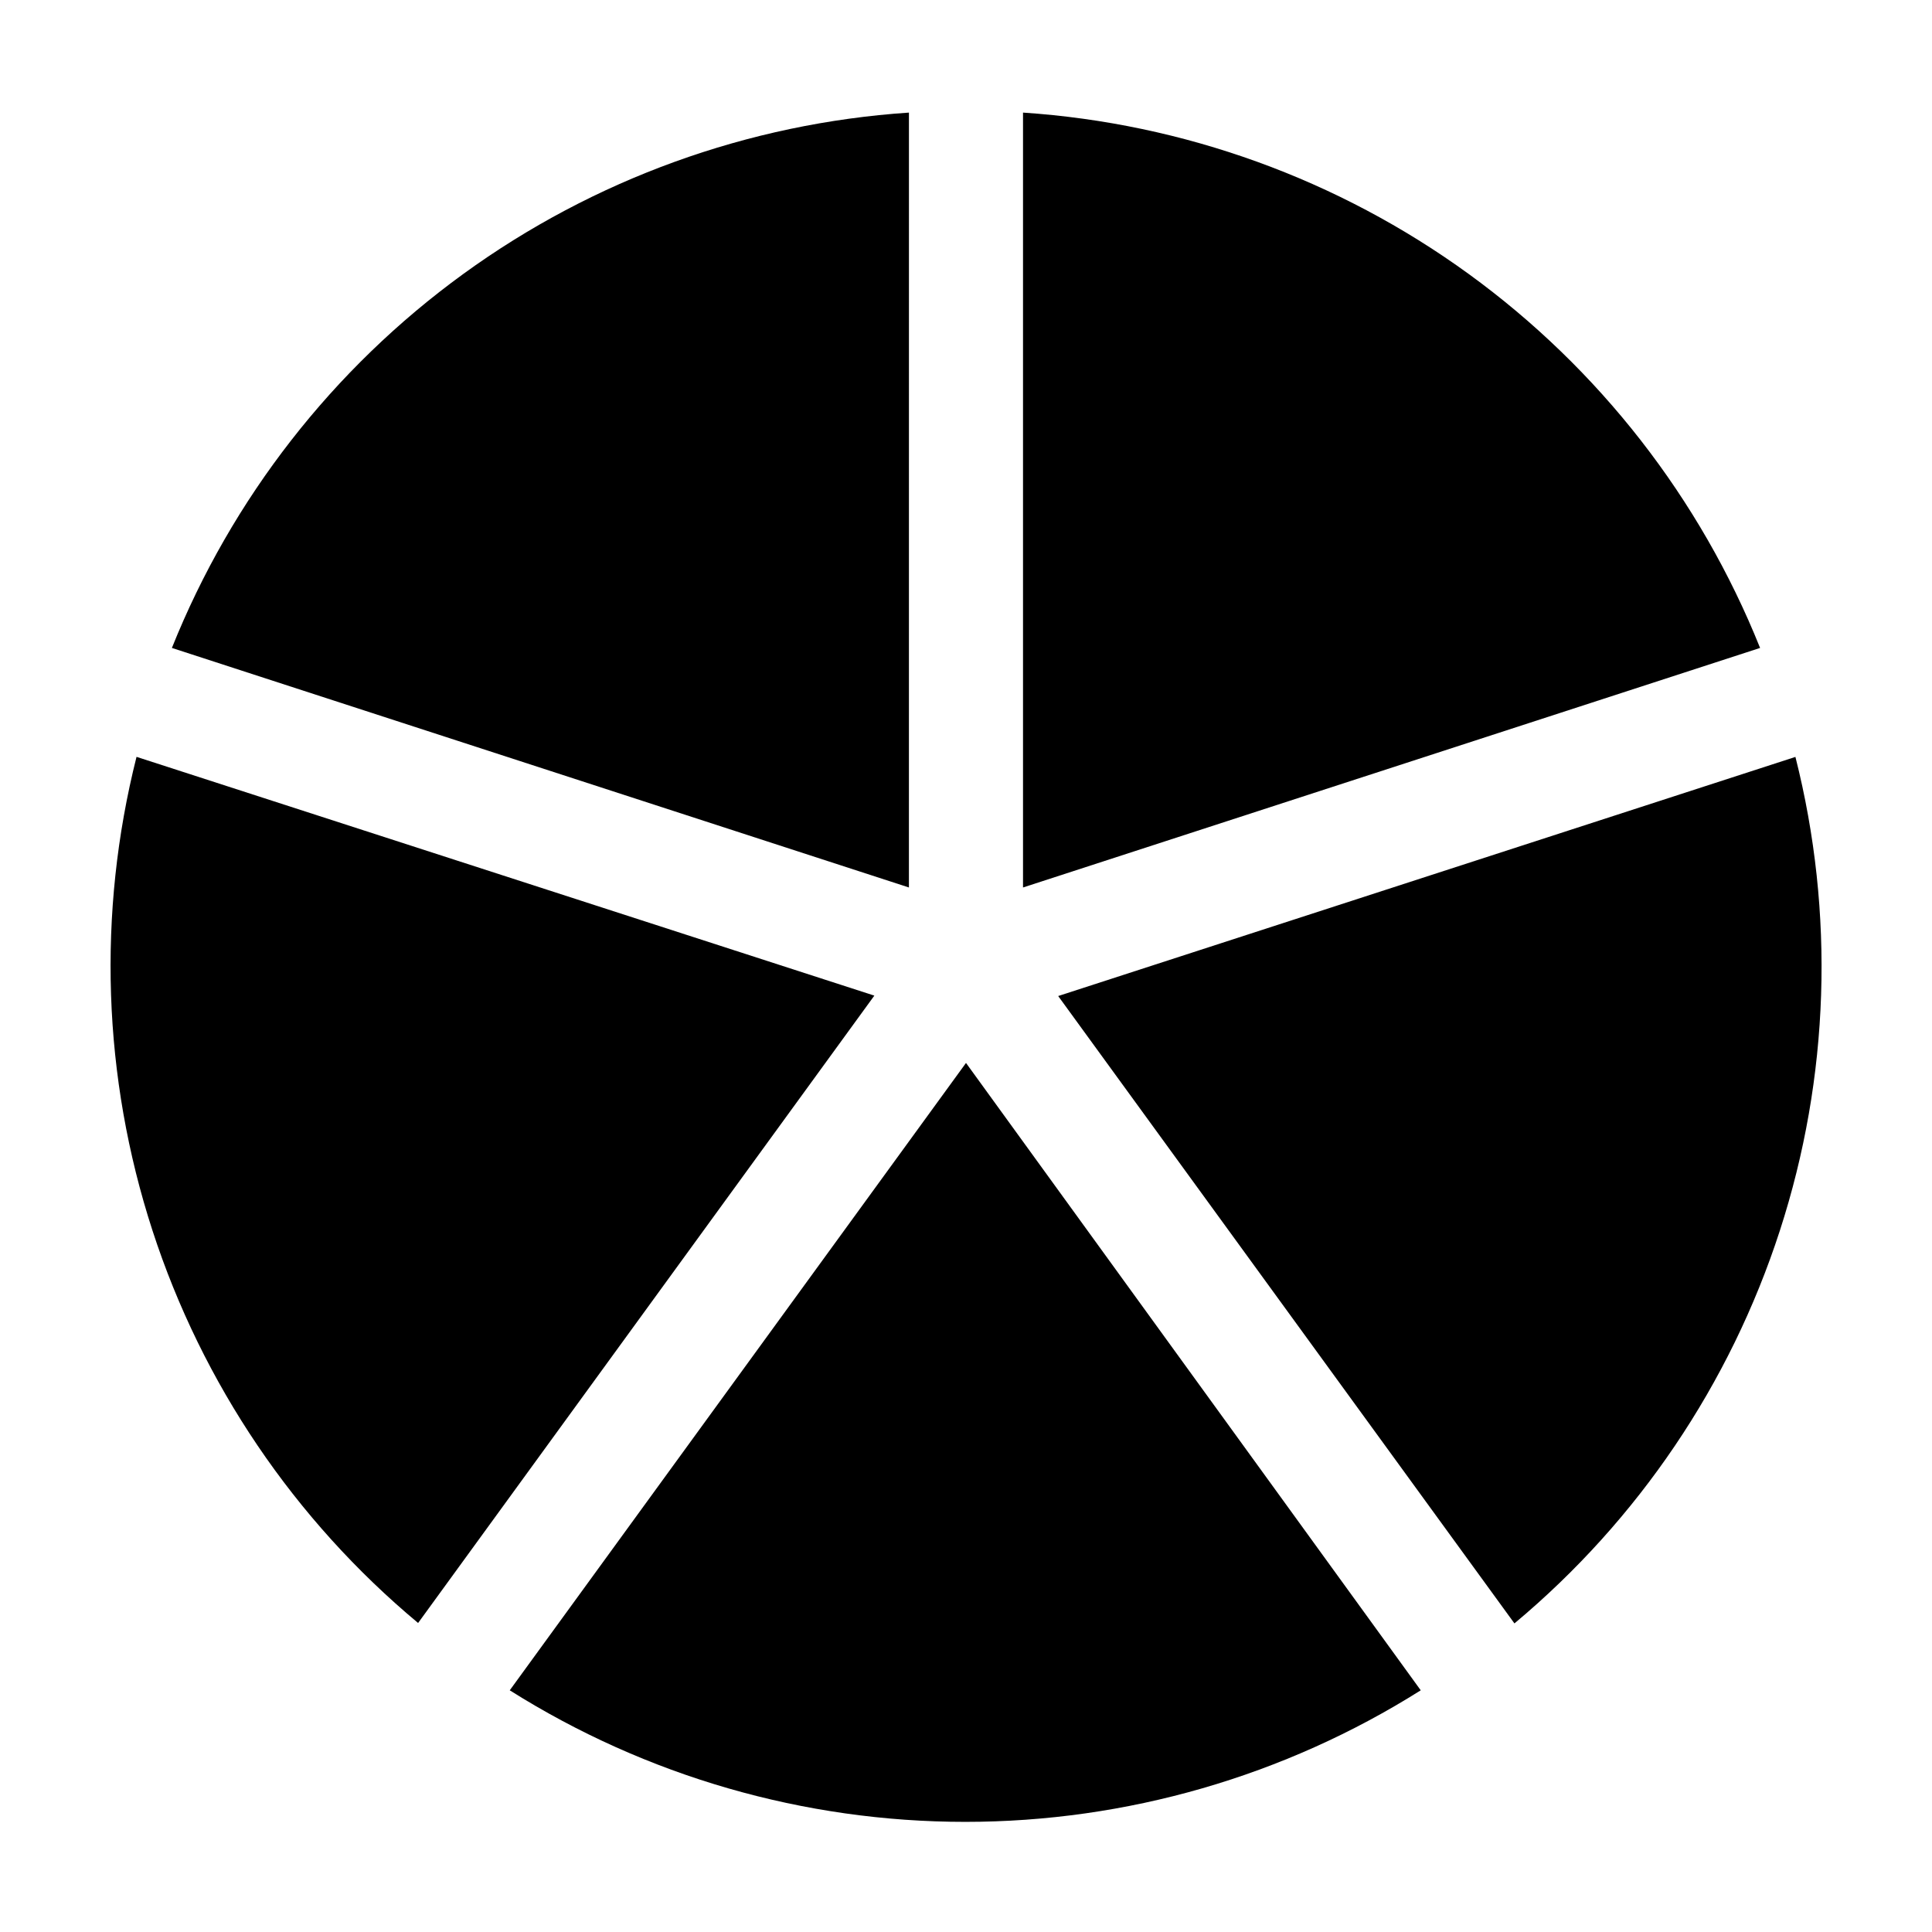 <?xml version="1.0" encoding="UTF-8"?>
<!-- Uploaded to: ICON Repo, www.iconrepo.com, Generator: ICON Repo Mixer Tools -->
<svg fill="#000000" width="800px" height="800px" version="1.1" viewBox="144 144 512 512" xmlns="http://www.w3.org/2000/svg">
 <g>
  <path d="m384.88 173.84c-42.613 2.848-83.559 17.676-118.12 42.773-34.555 25.102-61.32 59.453-77.207 99.098l195.32 63.48z"/>
  <path d="m254.8 574.11 120.91-166.26-195.53-63.277c-10.441 41.406-8.977 84.914 4.223 125.52 13.199 40.609 37.602 76.664 70.391 104.01z"/>
  <path d="m415.11 379.19 195.33-63.48c-15.891-39.645-42.652-73.996-77.211-99.098-34.559-25.098-75.5-39.926-118.12-42.773z"/>
  <path d="m400 425.69-120.91 166.26c36.141 22.777 77.988 34.863 120.71 34.863s84.57-12.086 120.71-34.863z"/>
  <path d="m424.43 407.96 120.91 166.26c32.781-27.375 57.164-63.453 70.336-104.08 13.176-40.629 14.605-84.148 4.129-125.55z"/>
 </g>
</svg>